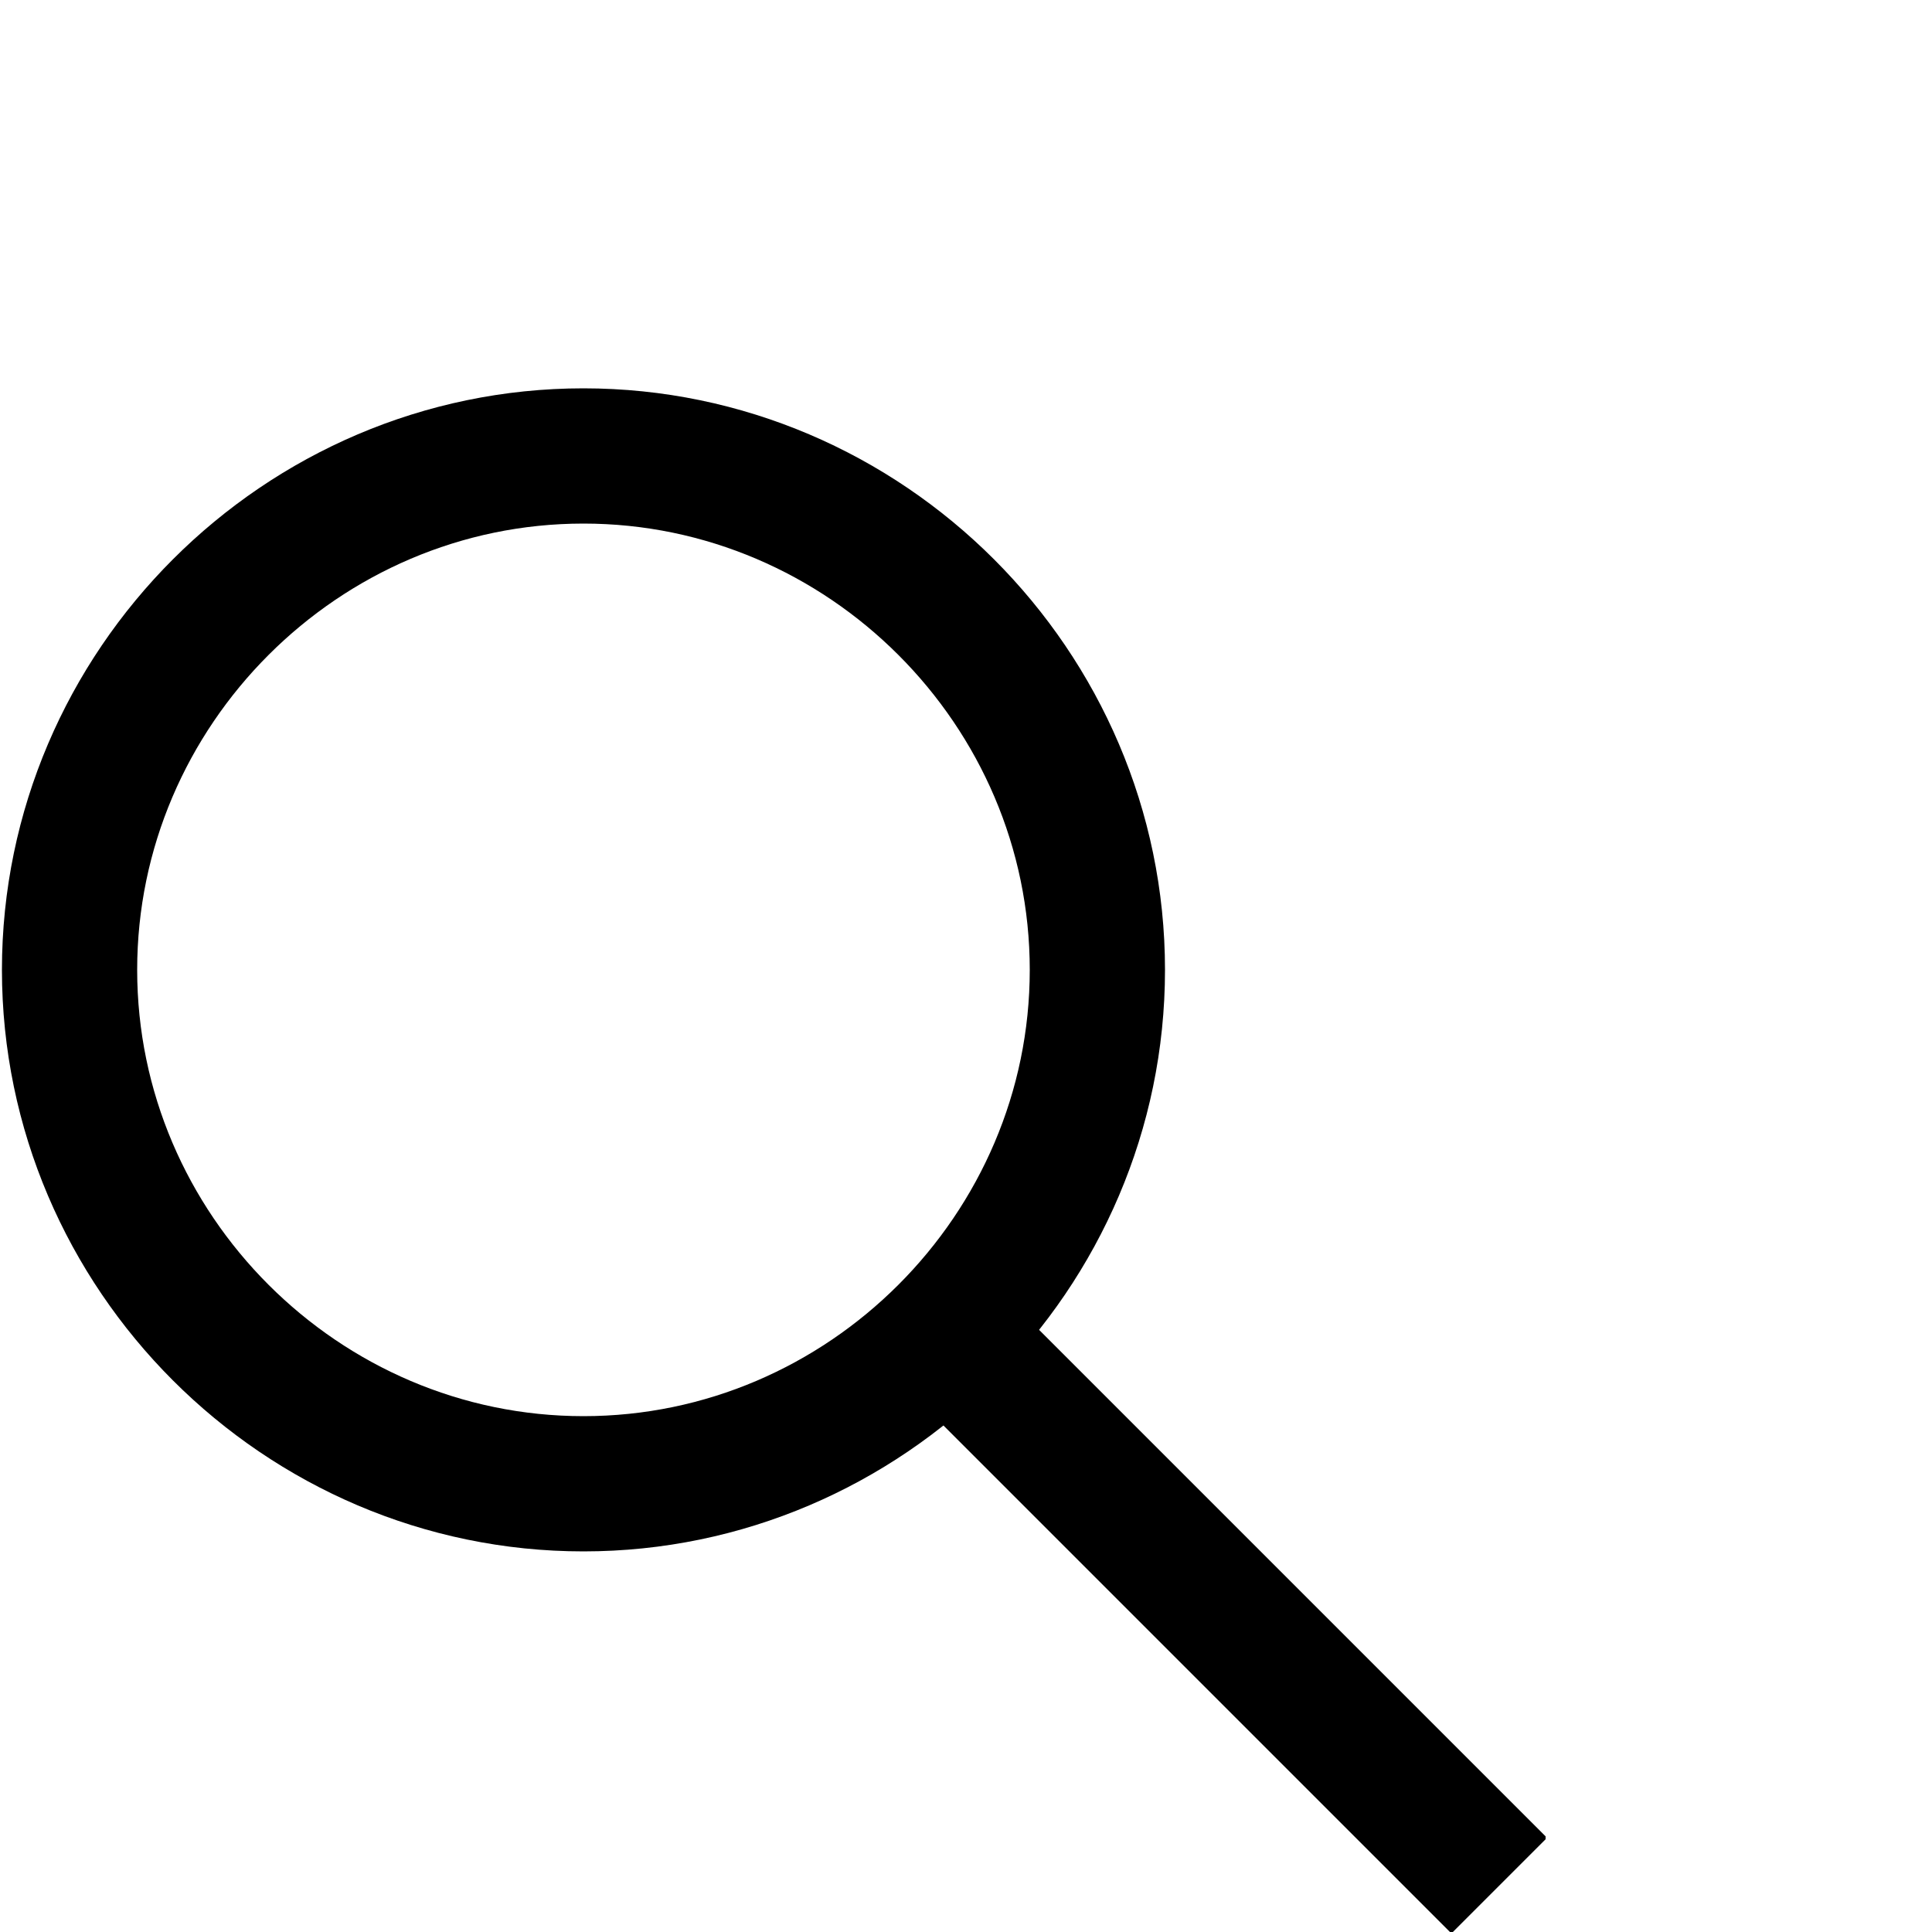 <?xml version="1.0" encoding="utf-8"?>
<!-- Generator: Adobe Illustrator 20.1.0, SVG Export Plug-In . SVG Version: 6.00 Build 0)  -->
<svg version="1.1" id="Layer_1" xmlns="http://www.w3.org/2000/svg" xmlns:xlink="http://www.w3.org/1999/xlink" x="0px" y="0px"
	 viewBox="0 0 50 50" style="enable-background:new 0 0 50 50;" xml:space="preserve" shape-rendering="geometricPrecision">
<style type="text/css">
	.st0{clip-path:url(#SVGID_2_);fill:none;stroke:#000000;stroke-width:3.5;}
	.st1{clip-path:url(#SVGID_4_);fill:none;stroke:#000000;stroke-width:3.5;}
</style>
<g>
	<defs>
		<rect id="SVGID_3_" x="0" y="10" width="40" height="40"/>
	</defs>
	<clipPath id="SVGID_2_">
		<use xlink:href="#SVGID_3_"  style="overflow:visible;"/>
	</clipPath>
	<line class="st0" x1="38.8" y1="48.8" x2="25.2" y2="35.2"/>
	<path class="st0" d="M15.1,38.4c-7.3,0-13.3-6-13.3-13.3c0-7.3,6-13.3,13.3-13.3s13.3,6,13.3,13.3C28.4,32.4,22.4,38.4,15.1,38.4z" />
</g>
</svg>
